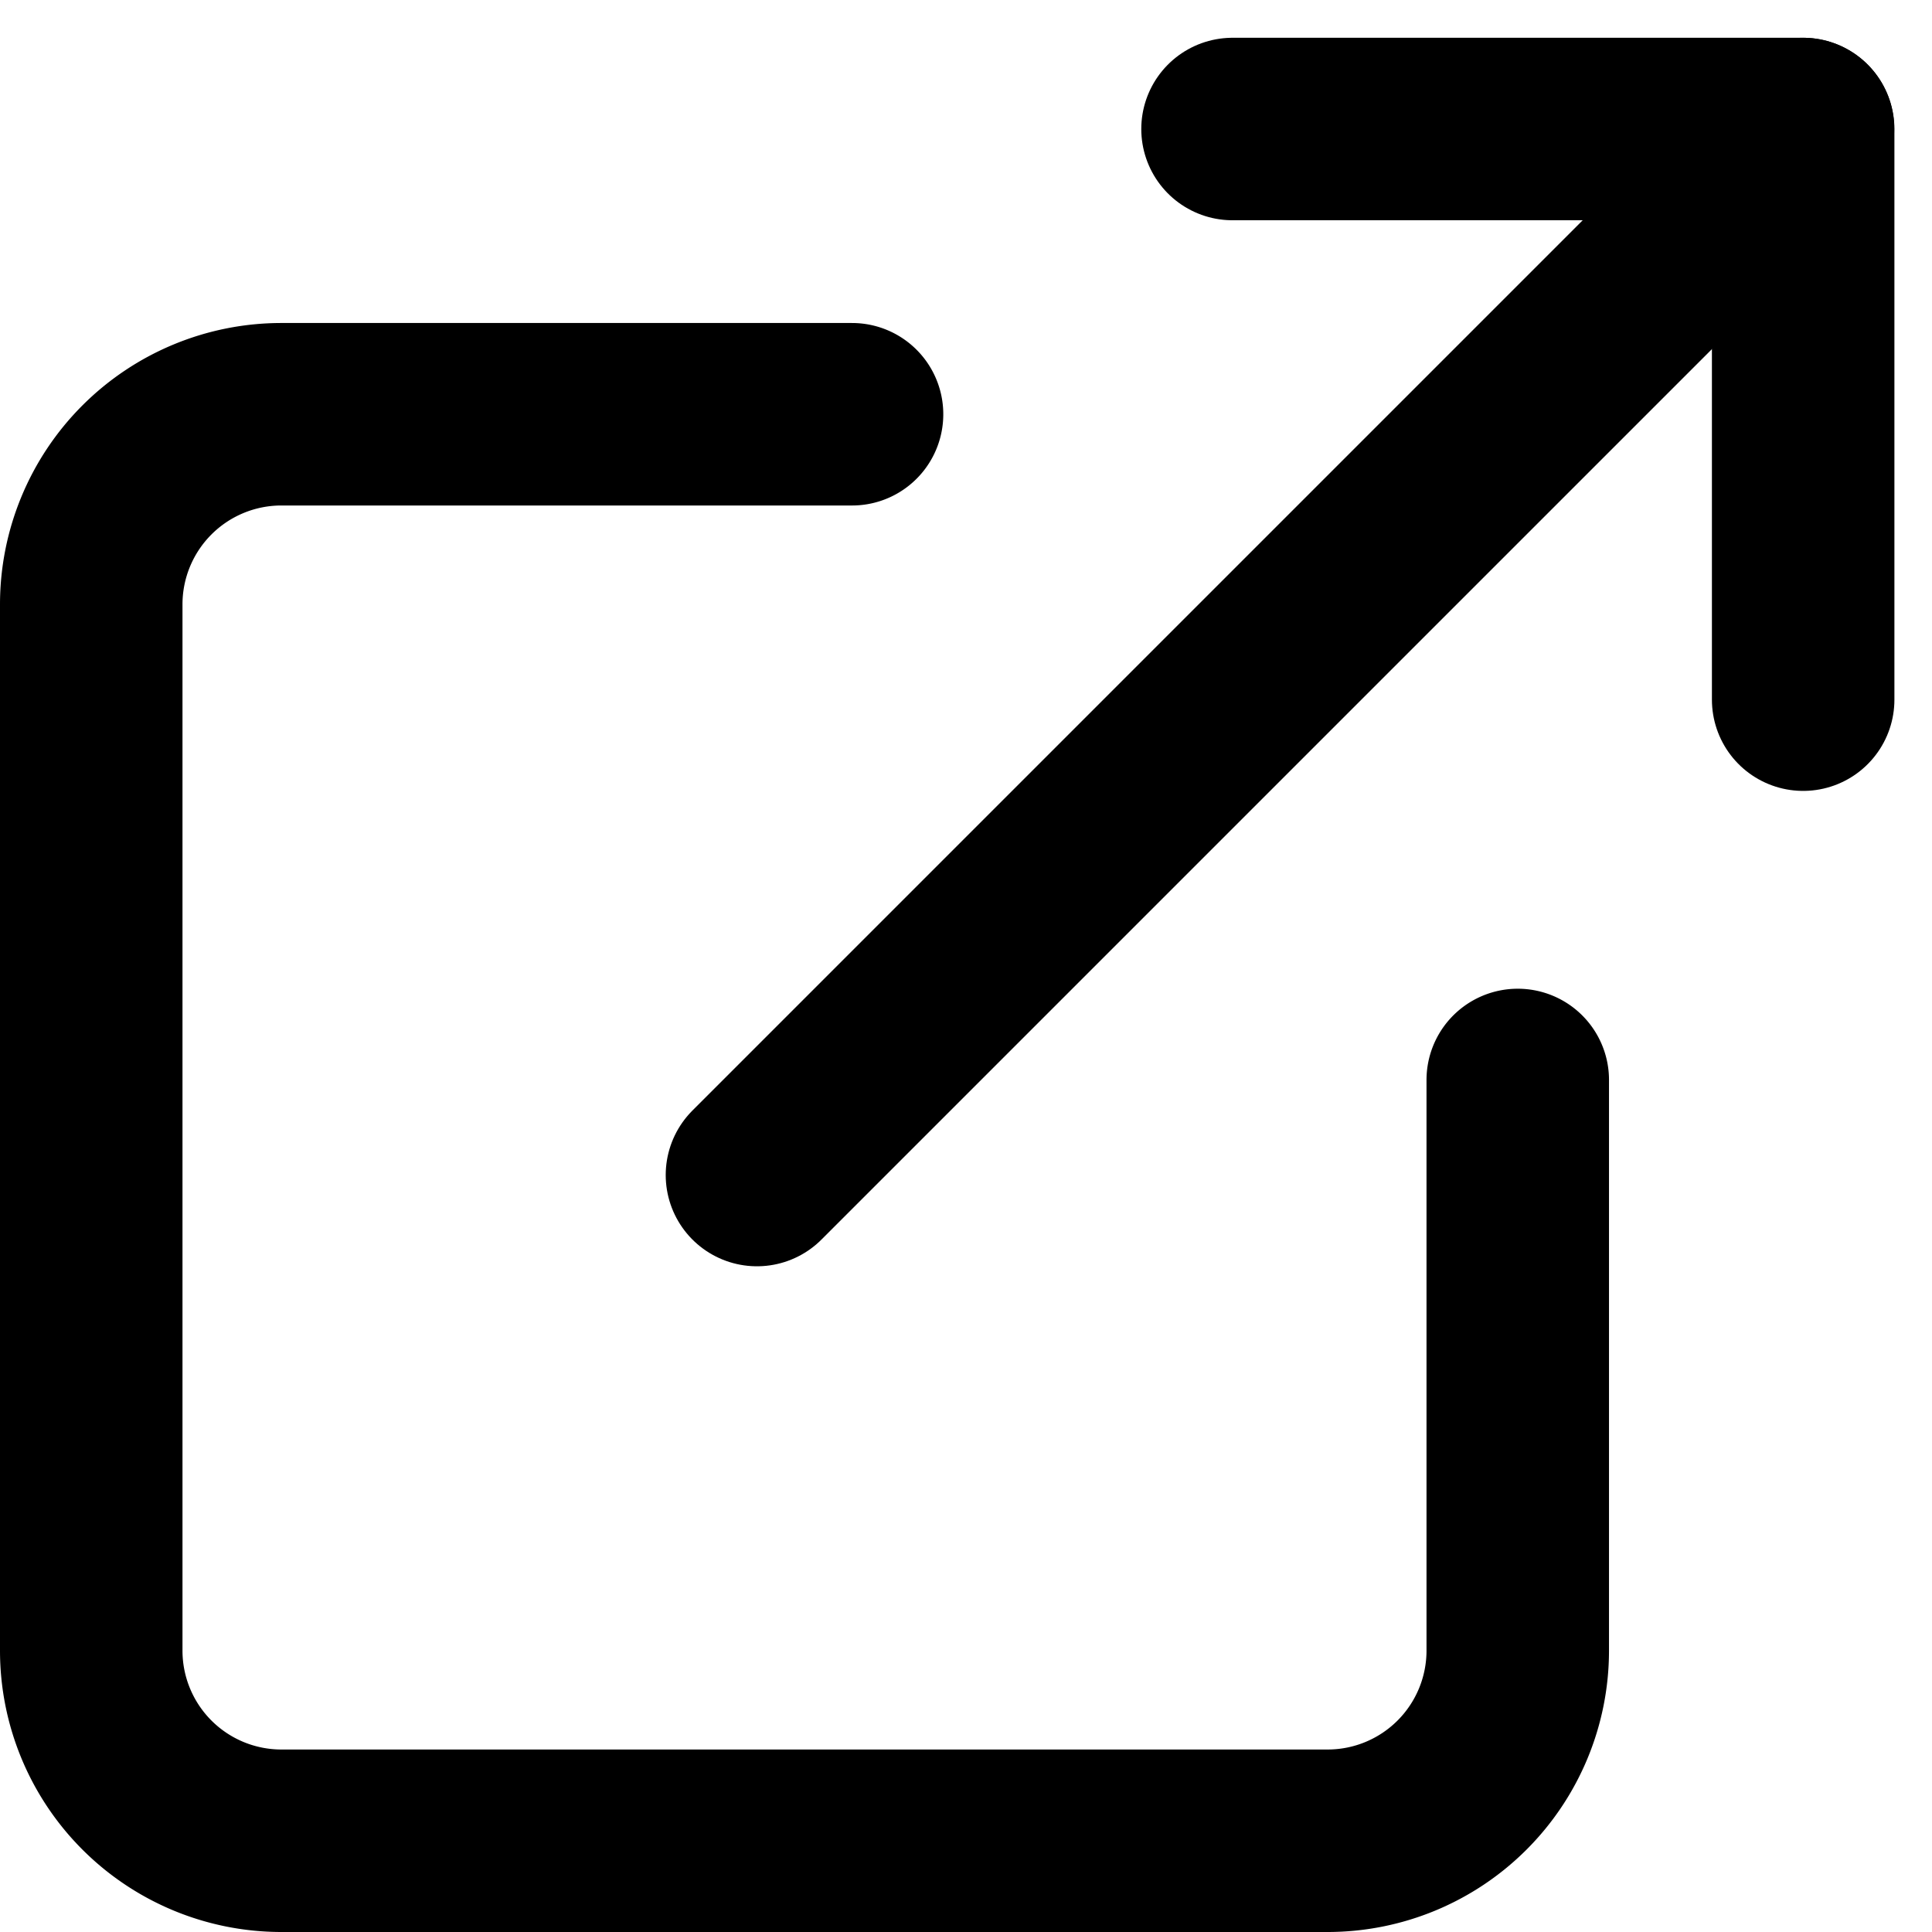 <svg xmlns="http://www.w3.org/2000/svg" width="10.587" height="10.588" viewBox="0 0 10.587 10.588">
  <g id="Icon_feather-external-link" data-name="Icon feather-external-link" transform="translate(-4 -3.793)">
    <path id="パス_300" data-name="パス 300" d="M12.317,12.648v3.127a1.042,1.042,0,0,1-1.042,1.042H5.542A1.042,1.042,0,0,1,4.5,15.775V10.042A1.042,1.042,0,0,1,5.542,9H8.669" transform="translate(0 -2.937)" fill="none" stroke="#000" stroke-linecap="round" stroke-linejoin="round" stroke-width="1"/>
    <path id="パス_301" data-name="パス 301" d="M22.5,4.5h3.127V7.627" transform="translate(-11.746)" fill="none" stroke="#000" stroke-linecap="round" stroke-linejoin="round" stroke-width="1"/>
    <path id="パス_302" data-name="パス 302" d="M15,10.232,20.732,4.5" transform="translate(-6.852)" fill="none" stroke="#000" stroke-linecap="round" stroke-linejoin="round" stroke-width="1"/>
  </g>
</svg>
